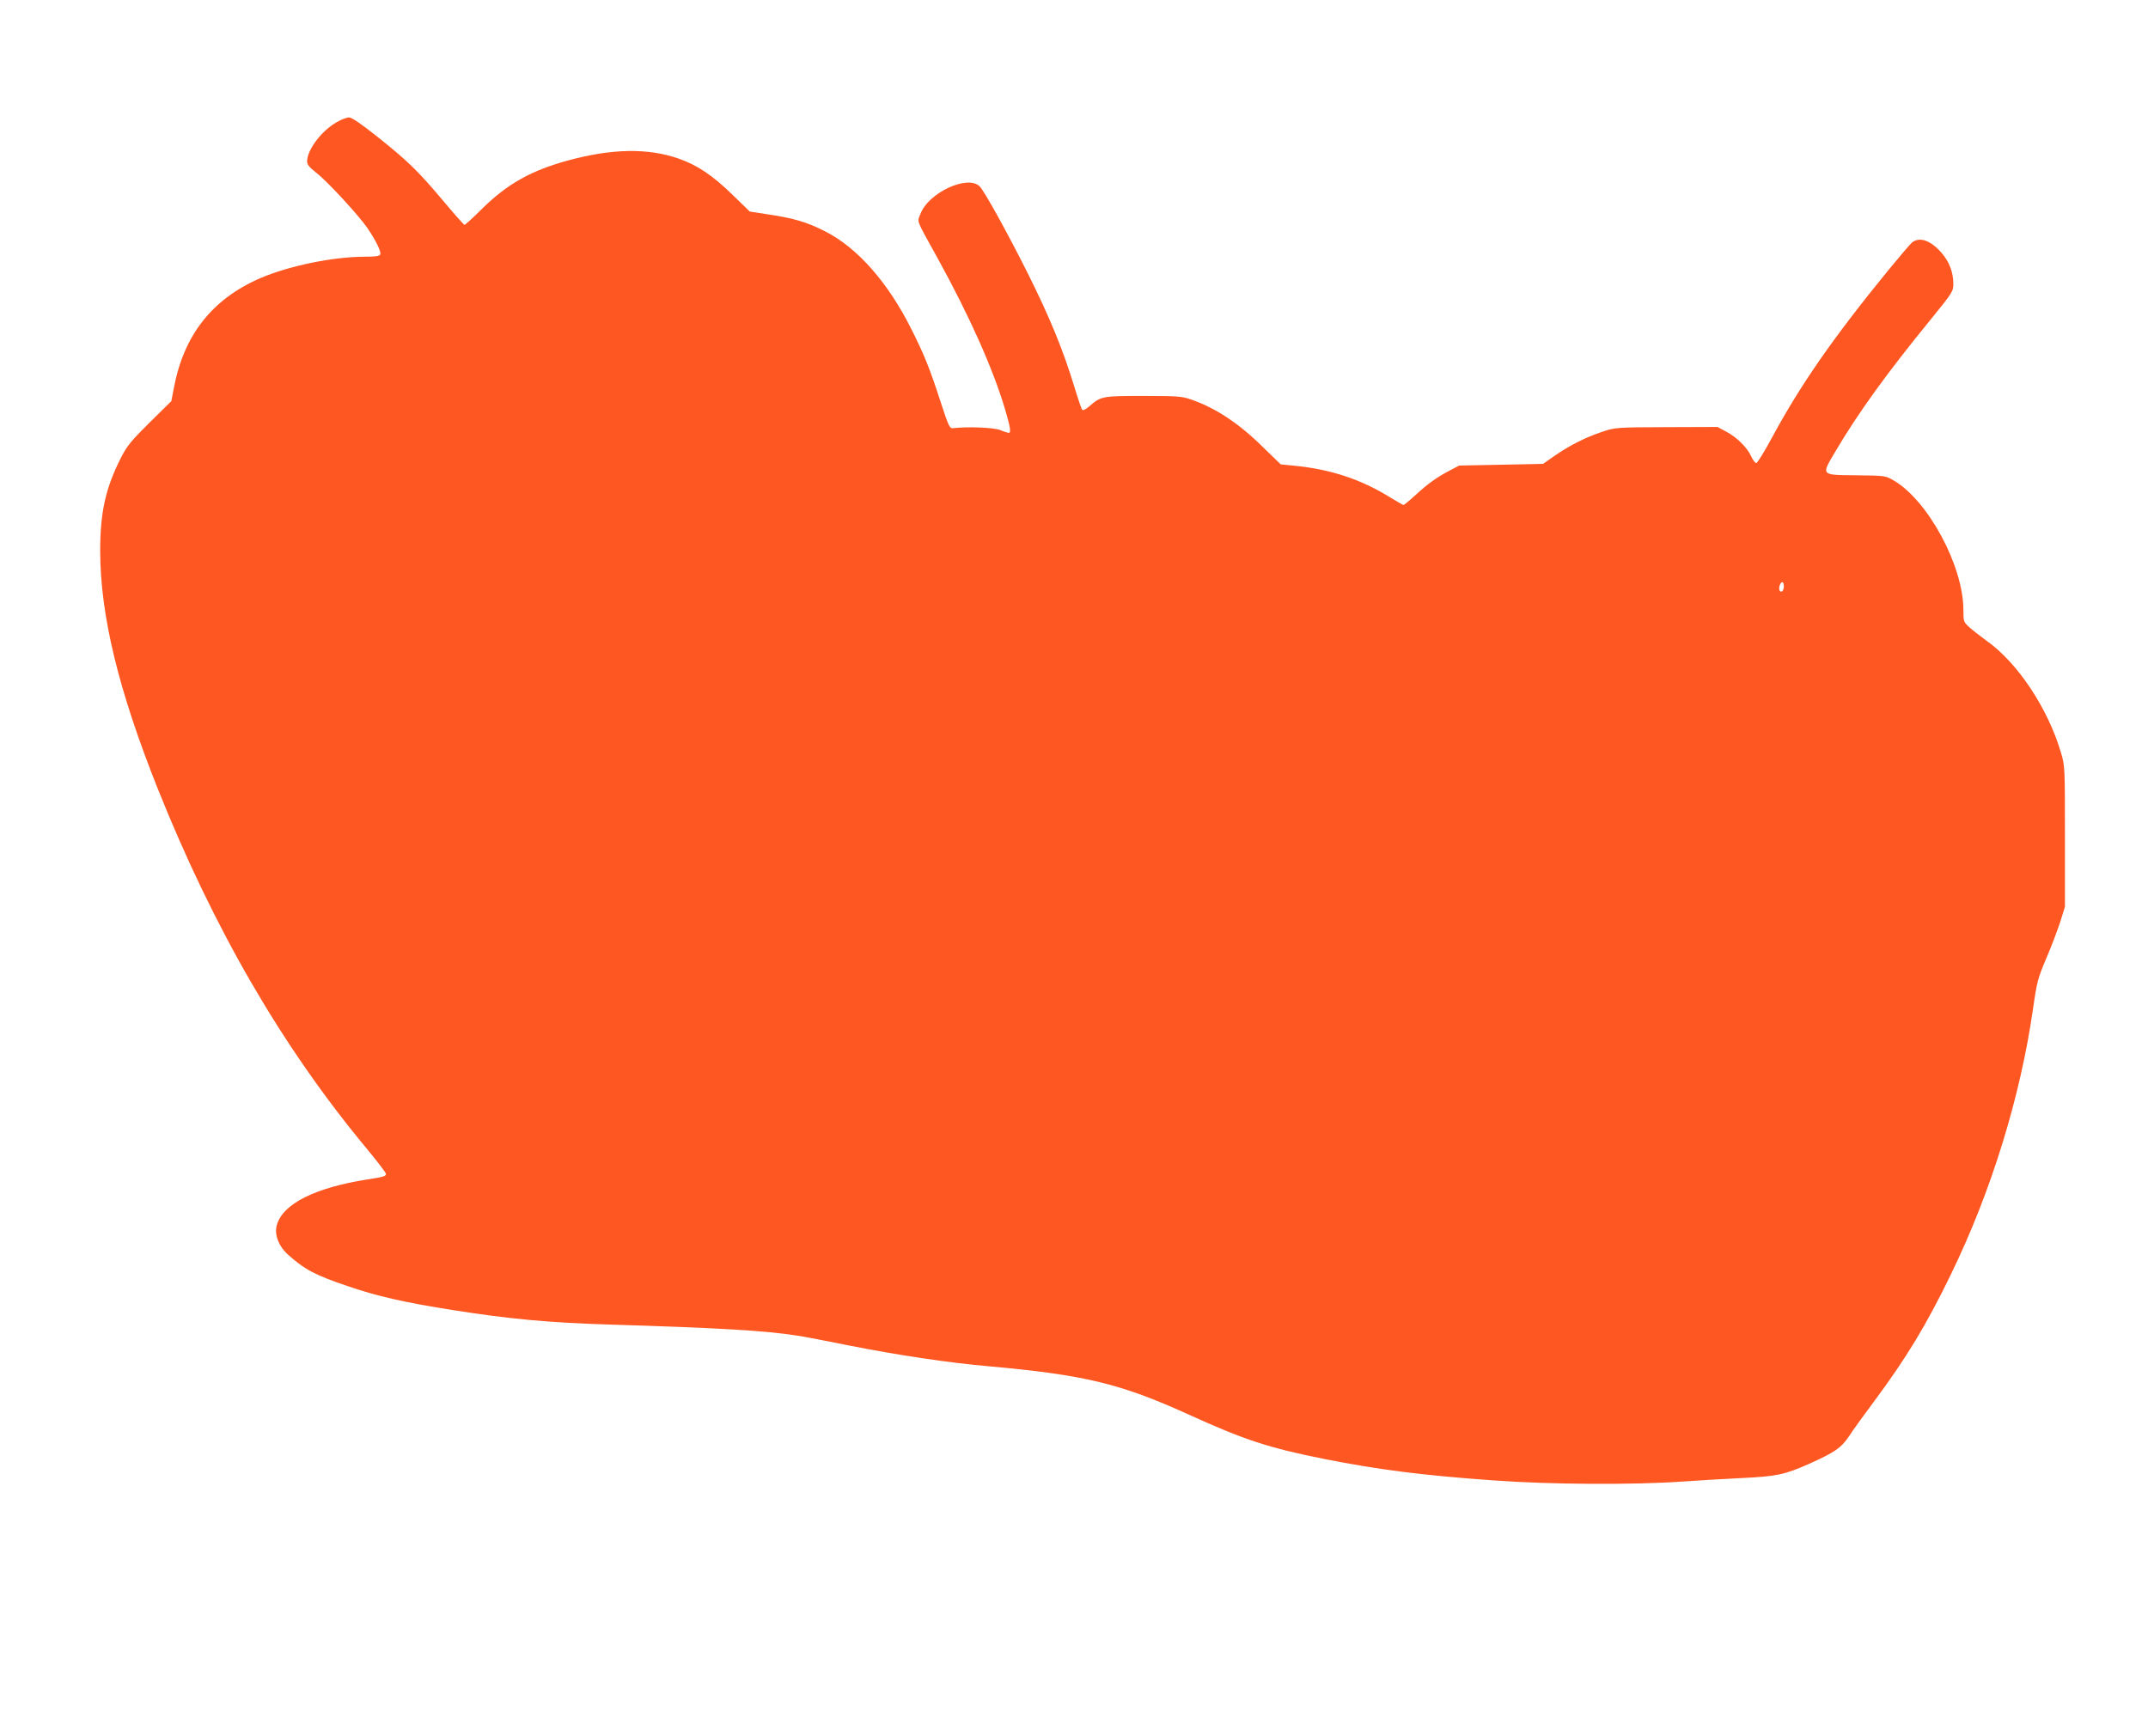 <?xml version="1.0" standalone="no"?>
<!DOCTYPE svg PUBLIC "-//W3C//DTD SVG 20010904//EN"
 "http://www.w3.org/TR/2001/REC-SVG-20010904/DTD/svg10.dtd">
<svg version="1.0" xmlns="http://www.w3.org/2000/svg"
 width="1280pt" height="1035pt" viewBox="0 0 1280 1035"
 preserveAspectRatio="xMidYMid meet">
<g transform="translate(0,1035) scale(0.1,-0.1)"
fill="#ff5722" stroke="none">
<path d="M2005 9621 c-90 -52 -174 -163 -175 -232 0 -20 13 -36 55 -69 65 -50
252 -253 305 -330 51 -76 82 -139 76 -156 -4 -11 -27 -14 -93 -14 -191 -1
-449 -54 -622 -128 -286 -124 -456 -339 -515 -655 l-15 -78 -129 -127 c-109
-108 -135 -139 -171 -210 -92 -181 -124 -324 -124 -557 1 -384 108 -826 343
-1416 335 -837 740 -1537 1244 -2144 64 -77 116 -145 116 -152 0 -14 -13 -18
-110 -33 -312 -49 -504 -145 -540 -271 -17 -57 11 -129 68 -179 99 -88 161
-121 357 -187 171 -59 343 -98 625 -142 334 -53 573 -75 930 -86 655 -20 930
-36 1120 -66 36 -5 178 -32 315 -60 290 -57 588 -102 830 -123 565 -51 780
-102 1185 -286 336 -153 480 -200 810 -266 328 -65 589 -98 1010 -128 341 -25
837 -27 1125 -7 94 7 253 16 355 21 207 10 254 20 399 84 155 70 191 94 240
166 23 36 91 130 151 210 192 259 309 452 456 755 240 493 414 1058 489 1583
23 161 29 182 79 300 30 70 67 168 83 217 l28 90 0 420 c0 413 0 421 -24 500
-77 262 -258 535 -442 665 -34 25 -80 60 -101 79 -37 33 -38 35 -38 105 0 262
-210 652 -415 772 -50 29 -51 29 -225 31 -212 2 -208 -2 -124 140 132 225 307
468 567 786 133 164 137 170 137 216 0 68 -25 133 -72 186 -65 74 -132 96
-176 58 -11 -10 -73 -83 -139 -163 -328 -402 -523 -682 -693 -997 -45 -84 -88
-153 -94 -153 -7 0 -21 18 -31 41 -24 52 -86 114 -150 147 l-50 27 -305 -1
c-301 -1 -306 -2 -383 -28 -99 -33 -194 -81 -282 -142 l-70 -49 -250 -5 -250
-5 -55 -29 c-78 -41 -126 -75 -203 -145 -37 -34 -70 -61 -73 -61 -4 0 -38 20
-78 44 -176 110 -362 171 -583 191 l-71 7 -104 101 c-144 143 -286 237 -434
287 -50 18 -84 20 -281 20 -244 0 -252 -1 -322 -62 -18 -16 -37 -26 -42 -21
-4 4 -24 62 -44 128 -69 228 -149 423 -282 689 -115 230 -260 493 -286 516
-73 69 -305 -39 -352 -165 -20 -51 -30 -25 100 -260 191 -346 332 -662 404
-904 32 -108 37 -141 22 -141 -5 0 -28 7 -52 17 -40 15 -193 21 -278 11 -22
-3 -27 7 -76 157 -64 198 -98 282 -174 433 -140 280 -323 487 -516 584 -108
55 -186 78 -350 102 l-97 15 -107 104 c-115 112 -208 174 -318 212 -181 63
-393 60 -653 -10 -222 -60 -364 -139 -515 -287 -54 -54 -102 -98 -107 -98 -4
0 -61 64 -127 143 -148 176 -208 235 -391 381 -97 77 -153 116 -170 116 -14 0
-48 -13 -75 -29z m8625 -2765 c0 -27 -15 -42 -25 -26 -8 13 3 50 16 50 5 0 9
-11 9 -24z"/>
</g>
</svg>
